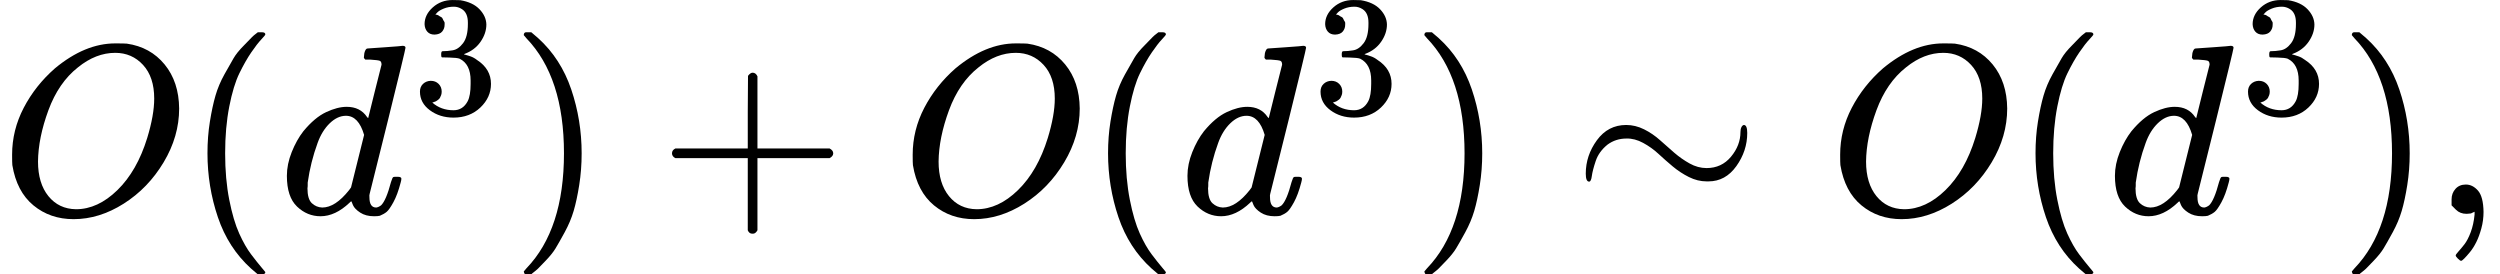 <?xml version="1.0" encoding="UTF-8"?><!DOCTYPE svg PUBLIC "-//W3C//DTD SVG 1.1//EN" "http://www.w3.org/Graphics/SVG/1.1/DTD/svg11.dtd"><svg style="vertical-align: -0.566ex;" xmlns="http://www.w3.org/2000/svg" width="23.363ex" height="2.564ex" role="img" focusable="false" viewBox="0 -883.2 10326.7 1133.2" xmlns:xlink="http://www.w3.org/1999/xlink"><defs><path id="MJX-57825-TEX-I-1D442" d="M740 435Q740 320 676 213T511 42T304 -22Q207 -22 138 35T51 201Q50 209 50 244Q50 346 98 438T227 601Q351 704 476 704Q514 704 524 703Q621 689 680 617T740 435ZM637 476Q637 565 591 615T476 665Q396 665 322 605Q242 542 200 428T157 216Q157 126 200 73T314 19Q404 19 485 98T608 313Q637 408 637 476Z"></path><path id="MJX-57825-TEX-N-28" d="M94 250Q94 319 104 381T127 488T164 576T202 643T244 695T277 729T302 750H315H319Q333 750 333 741Q333 738 316 720T275 667T226 581T184 443T167 250T184 58T225 -81T274 -167T316 -220T333 -241Q333 -250 318 -250H315H302L274 -226Q180 -141 137 -14T94 250Z"></path><path id="MJX-57825-TEX-I-1D451" d="M366 683Q367 683 438 688T511 694Q523 694 523 686Q523 679 450 384T375 83T374 68Q374 26 402 26Q411 27 422 35Q443 55 463 131Q469 151 473 152Q475 153 483 153H487H491Q506 153 506 145Q506 140 503 129Q490 79 473 48T445 8T417 -8Q409 -10 393 -10Q359 -10 336 5T306 36L300 51Q299 52 296 50Q294 48 292 46Q233 -10 172 -10Q117 -10 75 30T33 157Q33 205 53 255T101 341Q148 398 195 420T280 442Q336 442 364 400Q369 394 369 396Q370 400 396 505T424 616Q424 629 417 632T378 637H357Q351 643 351 645T353 664Q358 683 366 683ZM352 326Q329 405 277 405Q242 405 210 374T160 293Q131 214 119 129Q119 126 119 118T118 106Q118 61 136 44T179 26Q233 26 290 98L298 109L352 326Z"></path><path id="MJX-57825-TEX-N-33" d="M127 463Q100 463 85 480T69 524Q69 579 117 622T233 665Q268 665 277 664Q351 652 390 611T430 522Q430 470 396 421T302 350L299 348Q299 347 308 345T337 336T375 315Q457 262 457 175Q457 96 395 37T238 -22Q158 -22 100 21T42 130Q42 158 60 175T105 193Q133 193 151 175T169 130Q169 119 166 110T159 94T148 82T136 74T126 70T118 67L114 66Q165 21 238 21Q293 21 321 74Q338 107 338 175V195Q338 290 274 322Q259 328 213 329L171 330L168 332Q166 335 166 348Q166 366 174 366Q202 366 232 371Q266 376 294 413T322 525V533Q322 590 287 612Q265 626 240 626Q208 626 181 615T143 592T132 580H135Q138 579 143 578T153 573T165 566T175 555T183 540T186 520Q186 498 172 481T127 463Z"></path><path id="MJX-57825-TEX-N-29" d="M60 749L64 750Q69 750 74 750H86L114 726Q208 641 251 514T294 250Q294 182 284 119T261 12T224 -76T186 -143T145 -194T113 -227T90 -246Q87 -249 86 -250H74Q66 -250 63 -250T58 -247T55 -238Q56 -237 66 -225Q221 -64 221 250T66 725Q56 737 55 738Q55 746 60 749Z"></path><path id="MJX-57825-TEX-N-2B" d="M56 237T56 250T70 270H369V420L370 570Q380 583 389 583Q402 583 409 568V270H707Q722 262 722 250T707 230H409V-68Q401 -82 391 -82H389H387Q375 -82 369 -68V230H70Q56 237 56 250Z"></path><path id="MJX-57825-TEX-N-223C" d="M55 166Q55 241 101 304T222 367Q260 367 296 349T362 304T421 252T484 208T554 189Q616 189 655 236T694 338Q694 350 698 358T708 367Q722 367 722 334Q722 260 677 197T562 134H554Q517 134 481 152T414 196T355 248T292 293T223 311Q179 311 145 286Q109 257 96 218T80 156T69 133Q55 133 55 166Z"></path><path id="MJX-57825-TEX-N-2C" d="M78 35T78 60T94 103T137 121Q165 121 187 96T210 8Q210 -27 201 -60T180 -117T154 -158T130 -185T117 -194Q113 -194 104 -185T95 -172Q95 -168 106 -156T131 -126T157 -76T173 -3V9L172 8Q170 7 167 6T161 3T152 1T140 0Q113 0 96 17Z"></path></defs><g stroke="currentColor" fill="currentColor" stroke-width="0" transform="scale(1,-1)"><g data-mml-node="math"><g data-mml-node="mi"><use data-c="1D442" xlink:href="#MJX-57825-TEX-I-1D442"></use></g><g data-mml-node="mo" transform="translate(763,0)"><use data-c="28" xlink:href="#MJX-57825-TEX-N-28"></use></g><g data-mml-node="msup" transform="translate(1152,0)"><g data-mml-node="mi"><use data-c="1D451" xlink:href="#MJX-57825-TEX-I-1D451"></use></g><g data-mml-node="mn" transform="translate(553,413) scale(0.707)"><use data-c="33" xlink:href="#MJX-57825-TEX-N-33"></use></g></g><g data-mml-node="mo" transform="translate(2108.6,0)"><use data-c="29" xlink:href="#MJX-57825-TEX-N-29"></use></g><g data-mml-node="mo" transform="translate(2719.8,0)"><use data-c="2B" xlink:href="#MJX-57825-TEX-N-2B"></use></g><g data-mml-node="mi" transform="translate(3720,0)"><use data-c="1D442" xlink:href="#MJX-57825-TEX-I-1D442"></use></g><g data-mml-node="mo" transform="translate(4483,0)"><use data-c="28" xlink:href="#MJX-57825-TEX-N-28"></use></g><g data-mml-node="msup" transform="translate(4872,0)"><g data-mml-node="mi"><use data-c="1D451" xlink:href="#MJX-57825-TEX-I-1D451"></use></g><g data-mml-node="mn" transform="translate(553,413) scale(0.707)"><use data-c="33" xlink:href="#MJX-57825-TEX-N-33"></use></g></g><g data-mml-node="mo" transform="translate(5828.6,0)"><use data-c="29" xlink:href="#MJX-57825-TEX-N-29"></use></g><g data-mml-node="mo" transform="translate(6495.3,0)"><use data-c="223C" xlink:href="#MJX-57825-TEX-N-223C"></use></g><g data-mml-node="mi" transform="translate(7551.1,0)"><use data-c="1D442" xlink:href="#MJX-57825-TEX-I-1D442"></use></g><g data-mml-node="mo" transform="translate(8314.1,0)"><use data-c="28" xlink:href="#MJX-57825-TEX-N-28"></use></g><g data-mml-node="msup" transform="translate(8703.1,0)"><g data-mml-node="mi"><use data-c="1D451" xlink:href="#MJX-57825-TEX-I-1D451"></use></g><g data-mml-node="mn" transform="translate(553,413) scale(0.707)"><use data-c="33" xlink:href="#MJX-57825-TEX-N-33"></use></g></g><g data-mml-node="mo" transform="translate(9659.7,0)"><use data-c="29" xlink:href="#MJX-57825-TEX-N-29"></use></g><g data-mml-node="mo" transform="translate(10048.7,0)"><use data-c="2C" xlink:href="#MJX-57825-TEX-N-2C"></use></g></g></g></svg>